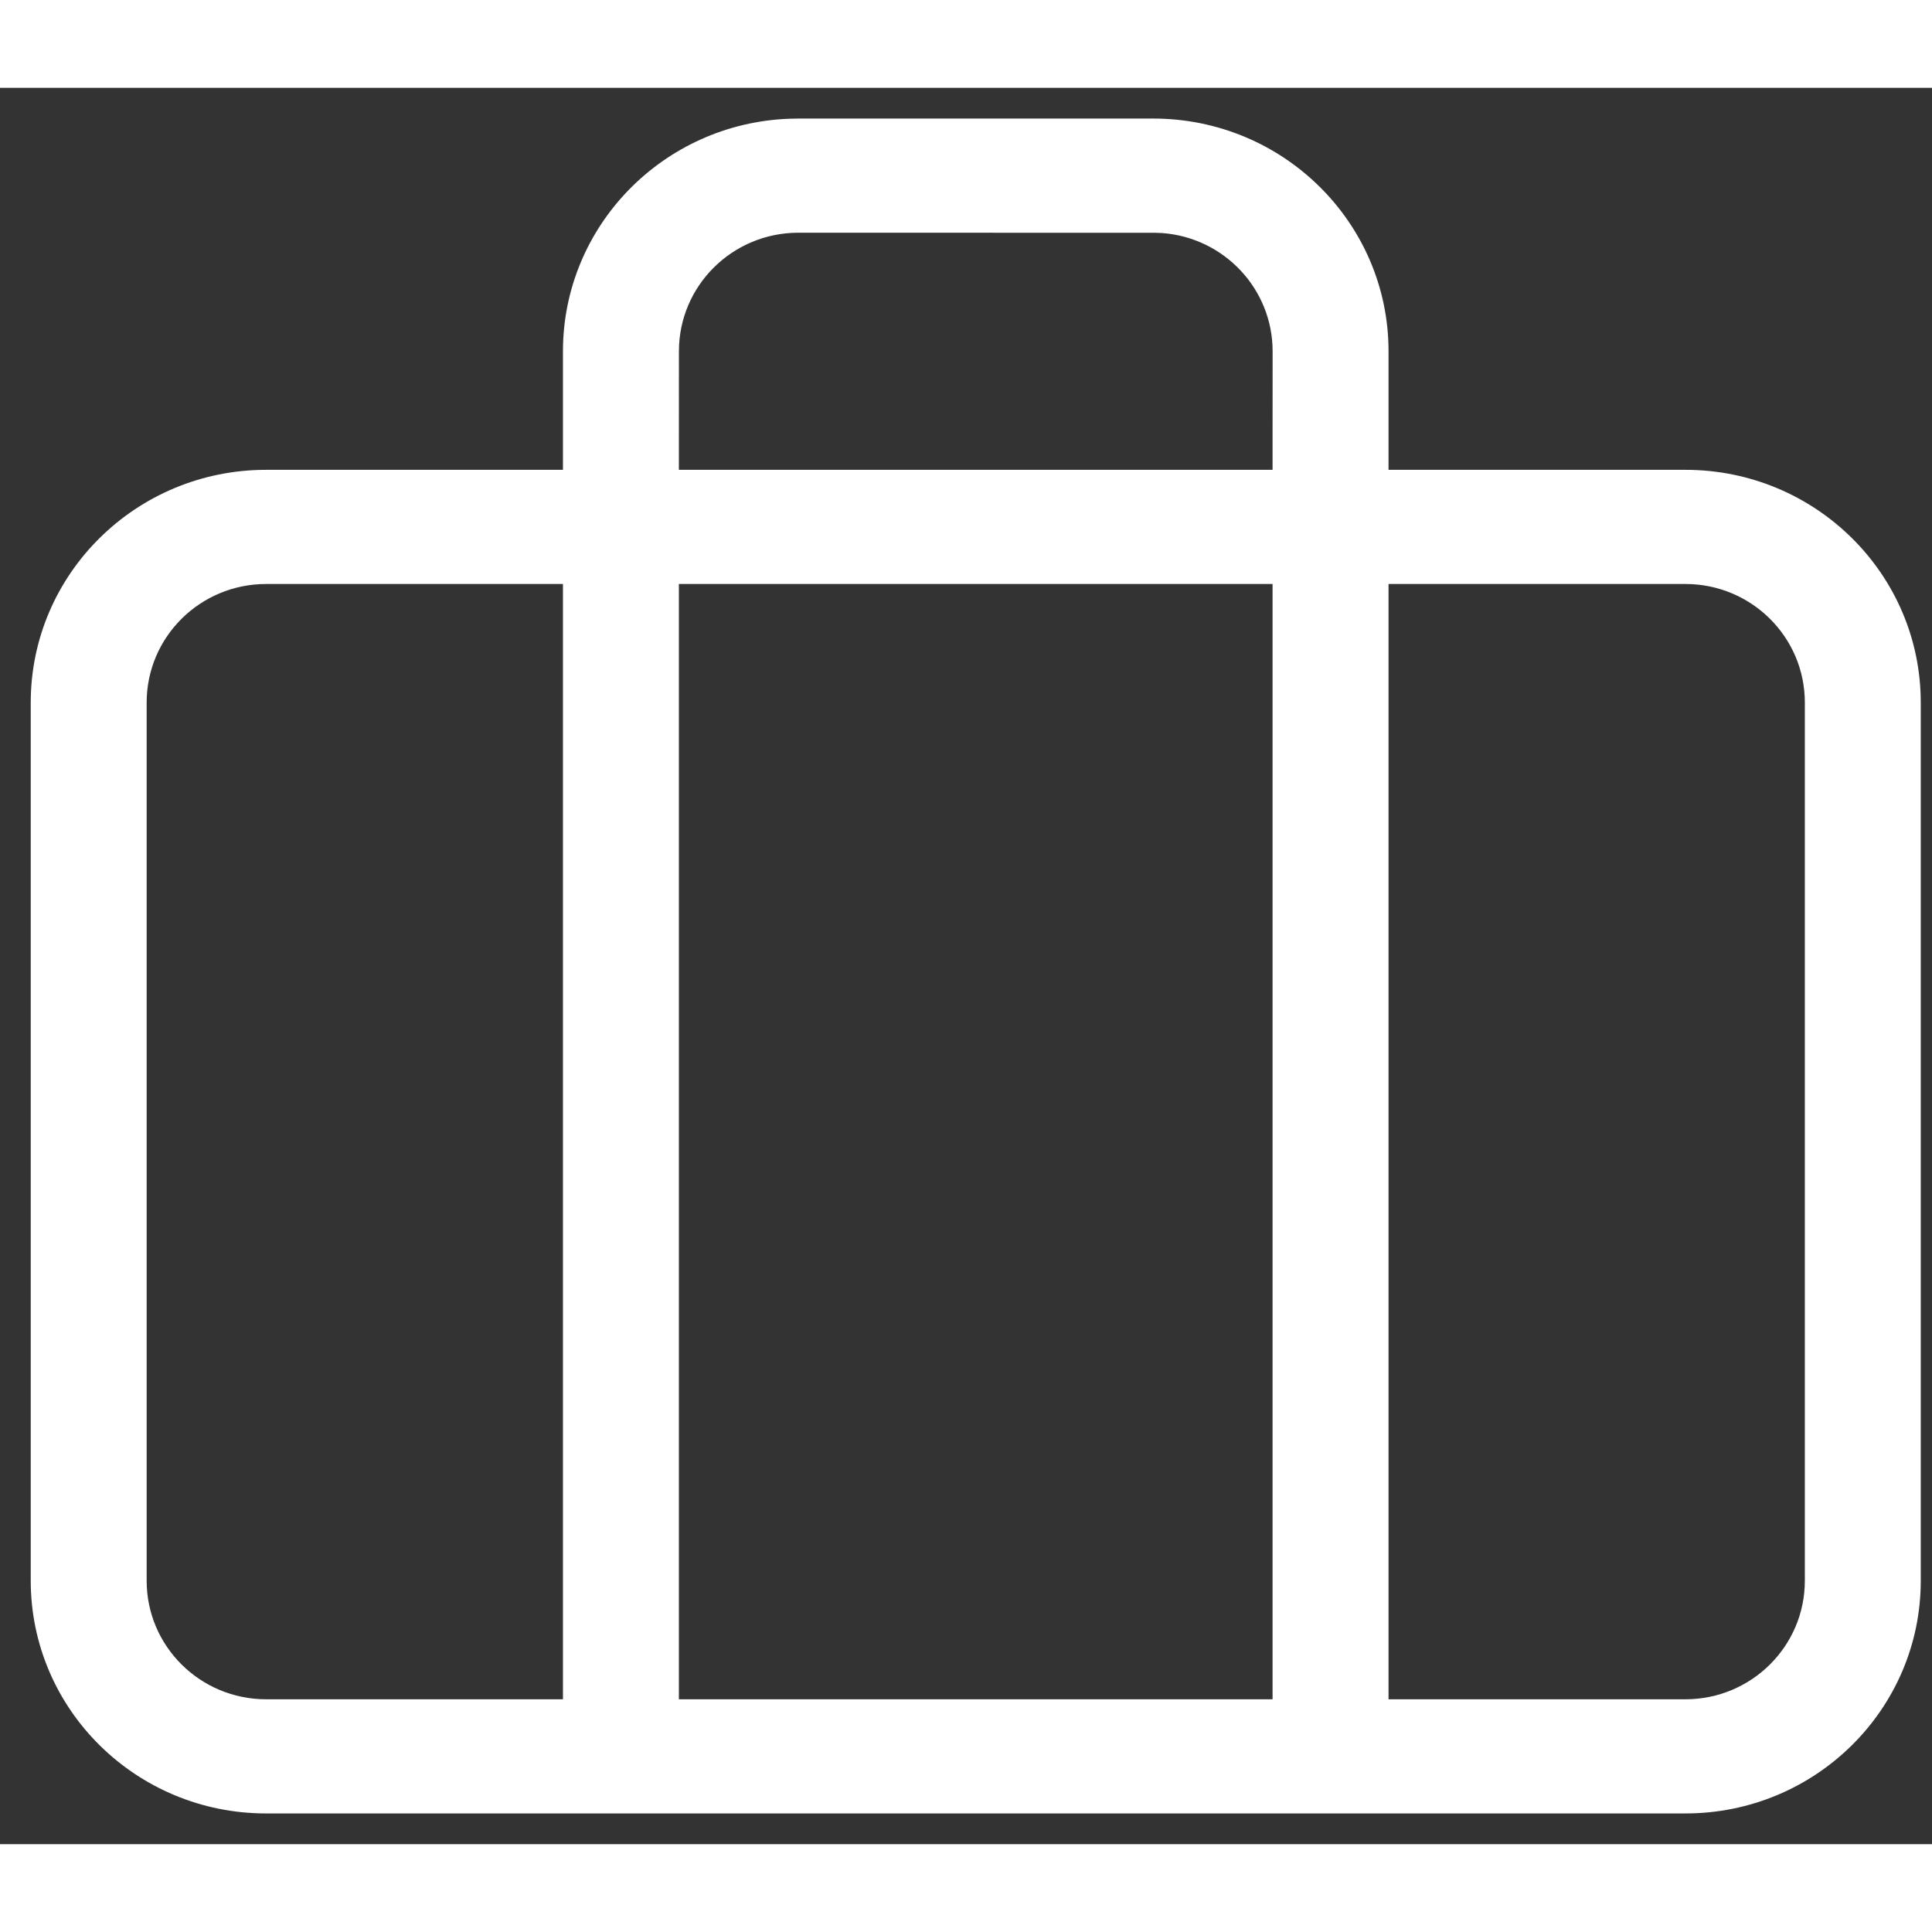 <?xml version="1.0" encoding="UTF-8"?>
<svg width="30px" height="30px" viewBox="0 0 44 40" version="1.1" xmlns="http://www.w3.org/2000/svg" xmlns:xlink="http://www.w3.org/1999/xlink">
    <rect x="0" y="0" width="44" height="40" fill="#333333" stroke="none"/>
    <title>Combined Shape</title>
    <defs>
        <path d="M25.563,-5.64881475e-13 C28.525,-5.64881475e-13 30.923,2.375 30.923,5.3 L30.923,7.3 L30.923,8 L37.684,8 C40.646,8 43.044,10.375 43.044,13.3 L43.044,33.3 C43.044,36.226 40.646,38.6 37.684,38.6 L5.361,38.6 C2.398,38.6 -7.28306304e-13,36.226 -7.28306304e-13,33.3 L-7.28306304e-13,13.3 C-7.28306304e-13,10.375 2.398,8 5.361,8 L12.121,8 L12.121,7.3 L12.121,5.3 C12.121,2.449 14.404,0.109 17.28,0.004 L17.495,-5.64881475e-13 Z M12.121,10.6 L5.361,10.6 C3.86,10.6 2.64,11.807 2.64,13.3 L2.64,33.3 C2.64,34.793 3.86,36 5.361,36 L12.121,36 L12.121,10.6 Z M28.282,10.6 L14.761,10.6 L14.761,36 L28.282,36 L28.282,10.6 Z M37.684,10.6 L30.923,10.6 L30.923,36 L37.684,36 C39.185,36 40.404,34.793 40.404,33.3 L40.404,13.3 C40.404,11.807 39.185,10.6 37.684,10.6 Z M25.588,2.601 L17.482,2.6 C15.981,2.6 14.762,3.807 14.762,5.3 L14.761,7.3 L14.761,8 L28.282,8 L28.282,7.3 L28.283,5.3 C28.283,3.882 27.179,2.711 25.764,2.607 L25.588,2.601 Z" id="path-1"></path>
    </defs>
    <g id="Microsite-Homepage-R5---Additional-Revision" stroke="none" stroke-width="1" fill="none" fill-rule="evenodd">
        <g id="Icon/briefcase" transform="translate(0.7, 0.7)">
            <mask id="mask-2" fill="white">
                <use xlink:href="#path-1"></use>
            </mask>
            <use id="Combined-Shape" fill="#FFFFFF" fill-rule="nonzero" xlink:href="#path-1"></use>
        </g>
    </g>
</svg>
